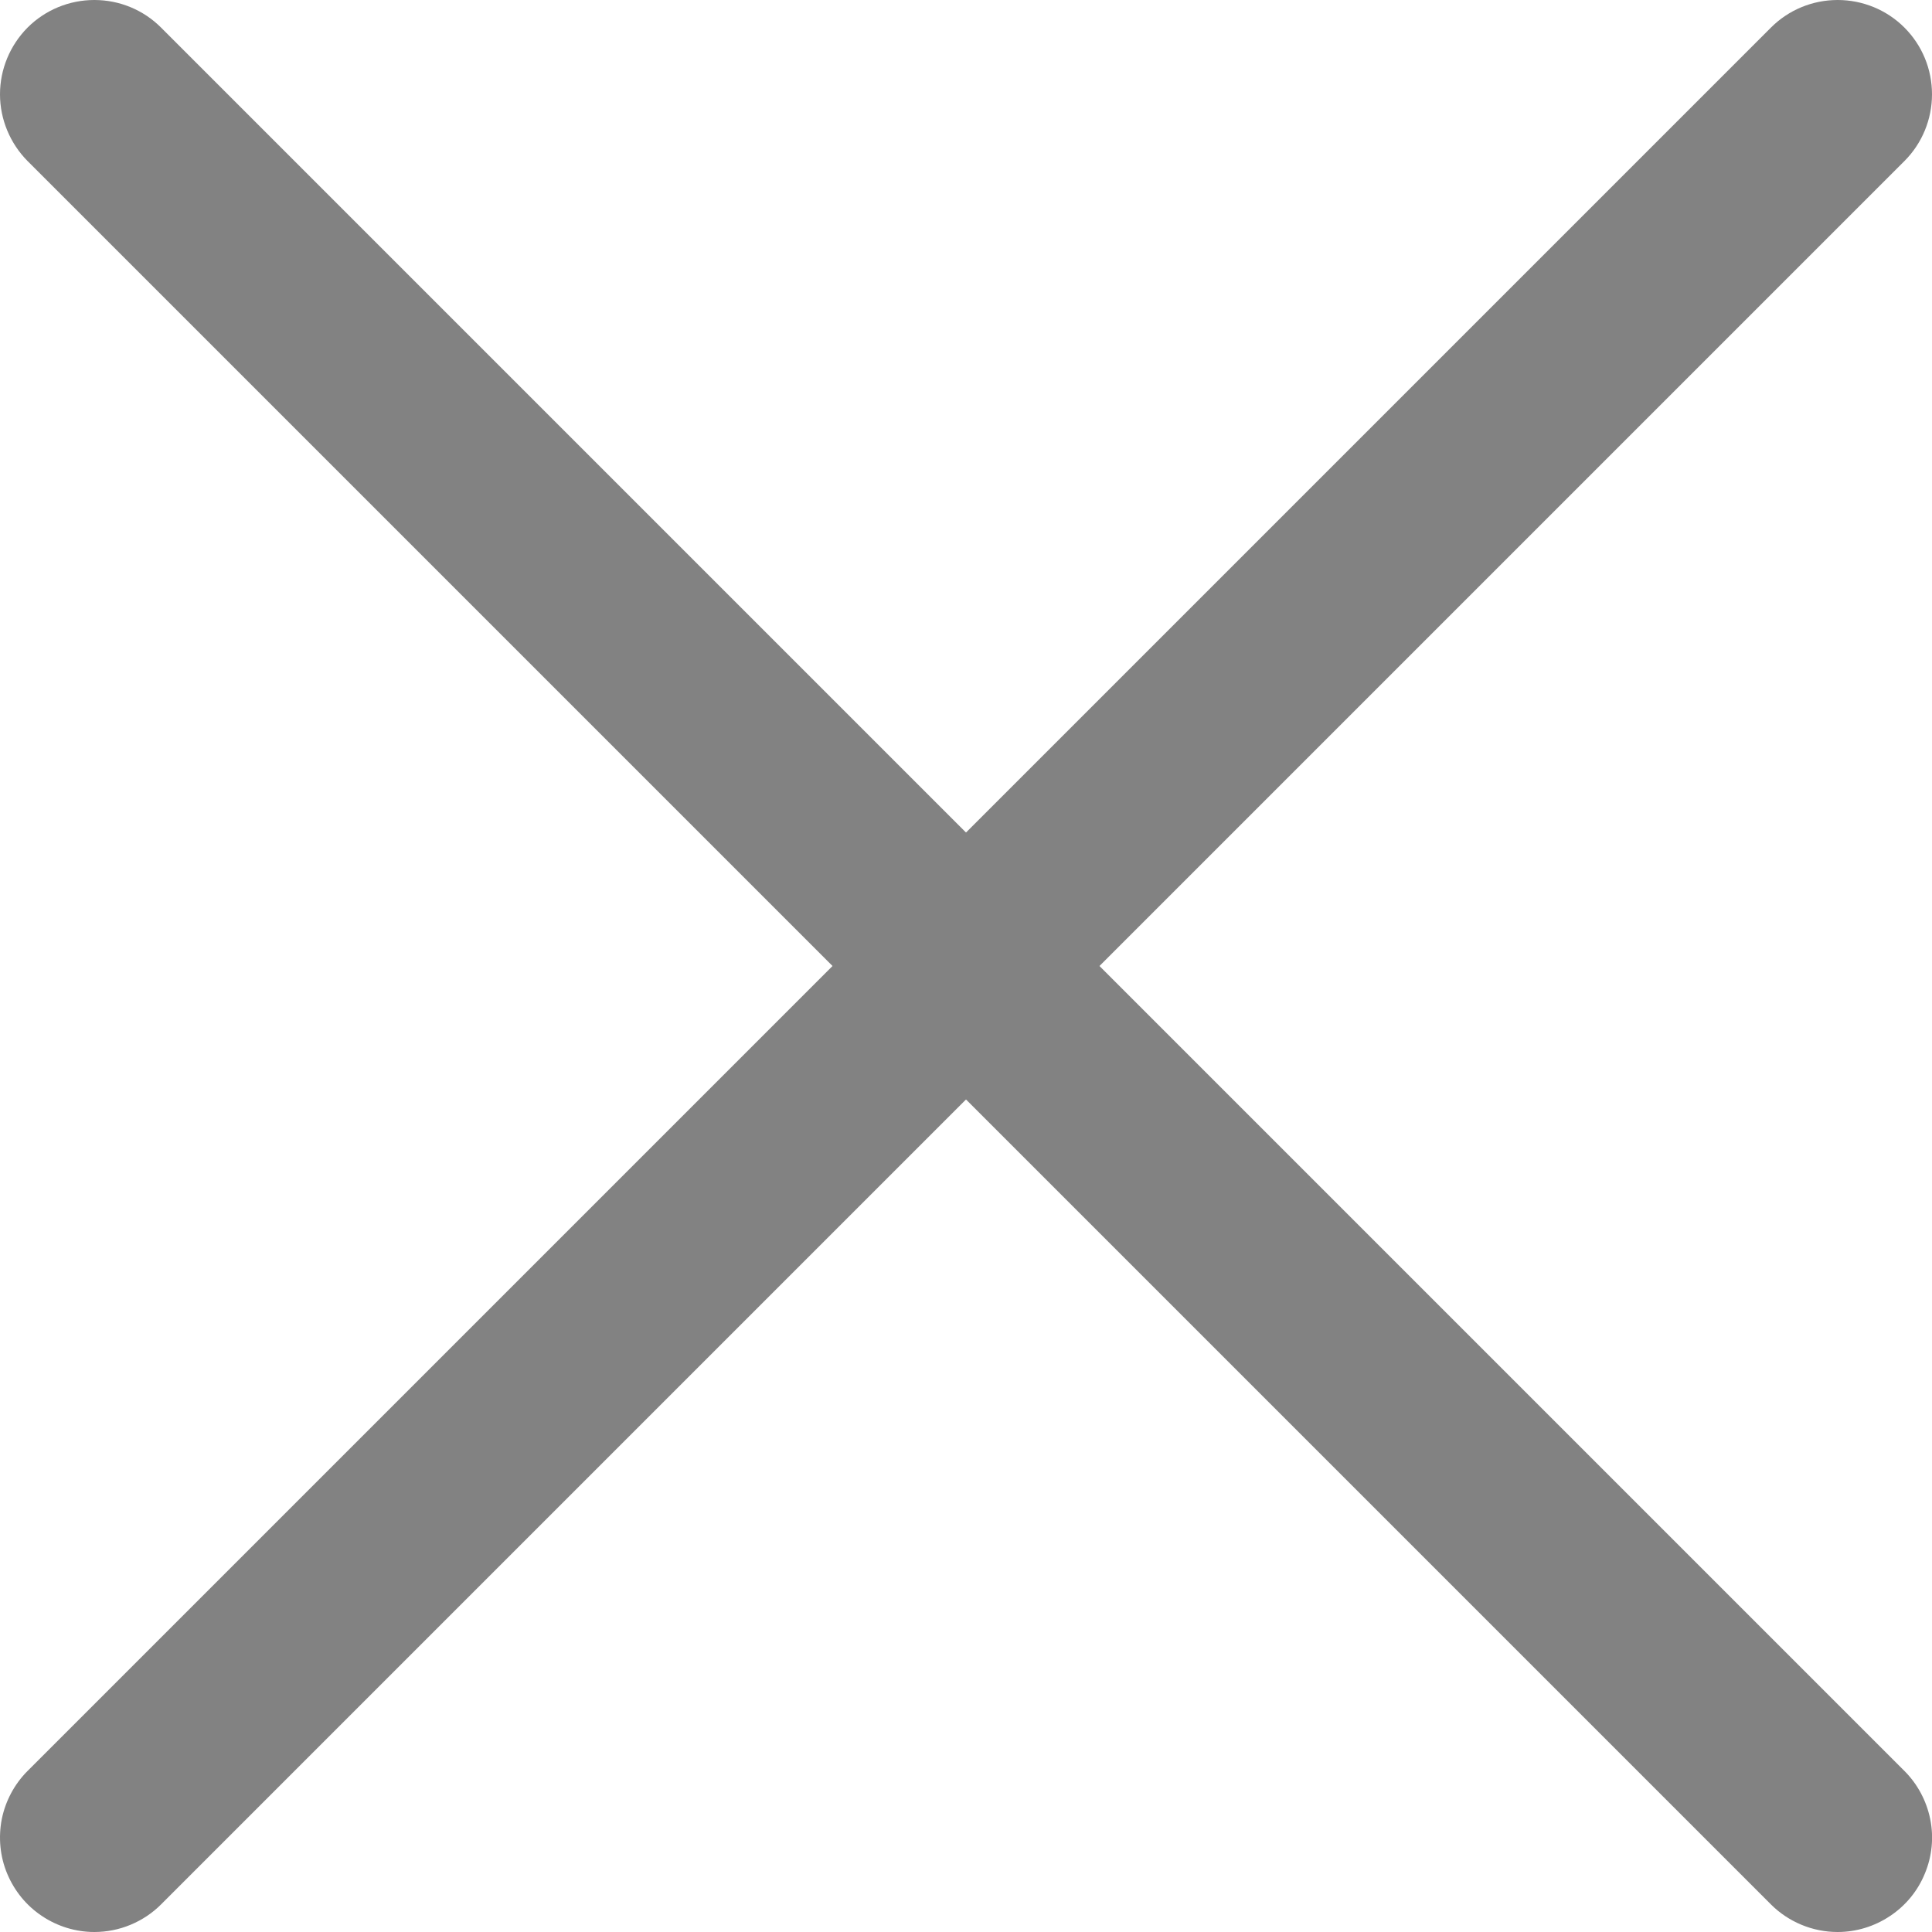 <svg xmlns="http://www.w3.org/2000/svg" width="11" height="11" viewBox="0 0 11 11" fill="none">
  <g clip-path="url(#clip0_1189_3980)">
    <path d="M0.537 11C0.431 11 0.327 10.968 0.239 10.909C0.15 10.85 0.082 10.766 0.041 10.668C0 10.57 -0.01 10.462 0.01 10.358C0.031 10.254 0.082 10.158 0.157 10.083L10.083 0.157C10.184 0.056 10.32 -0 10.463 -0C10.605 -0 10.742 0.056 10.843 0.157C10.944 0.258 11 0.394 11 0.537C11 0.679 10.944 0.816 10.843 0.917L0.917 10.843C0.867 10.893 0.808 10.932 0.743 10.959C0.678 10.986 0.608 11 0.537 11Z" fill="#828282"/>
    <path d="M10.463 11C10.392 11 10.322 10.986 10.257 10.959C10.192 10.932 10.133 10.893 10.083 10.843L0.157 0.917C0.057 0.816 0 0.679 0 0.537C0 0.394 0.057 0.258 0.157 0.157C0.258 0.056 0.395 -0 0.537 -0C0.68 -0 0.816 0.056 0.917 0.157L10.843 10.083C10.918 10.158 10.969 10.254 10.99 10.358C11.011 10.462 11 10.57 10.959 10.668C10.919 10.766 10.85 10.85 10.761 10.909C10.673 10.968 10.569 11 10.463 11Z" fill="#828282"/>
  </g>
  <defs>
    <clipPath id="clip0_1189_3980">
      <rect width="11" height="11" fill="white"/>
    </clipPath>
  </defs>
</svg>